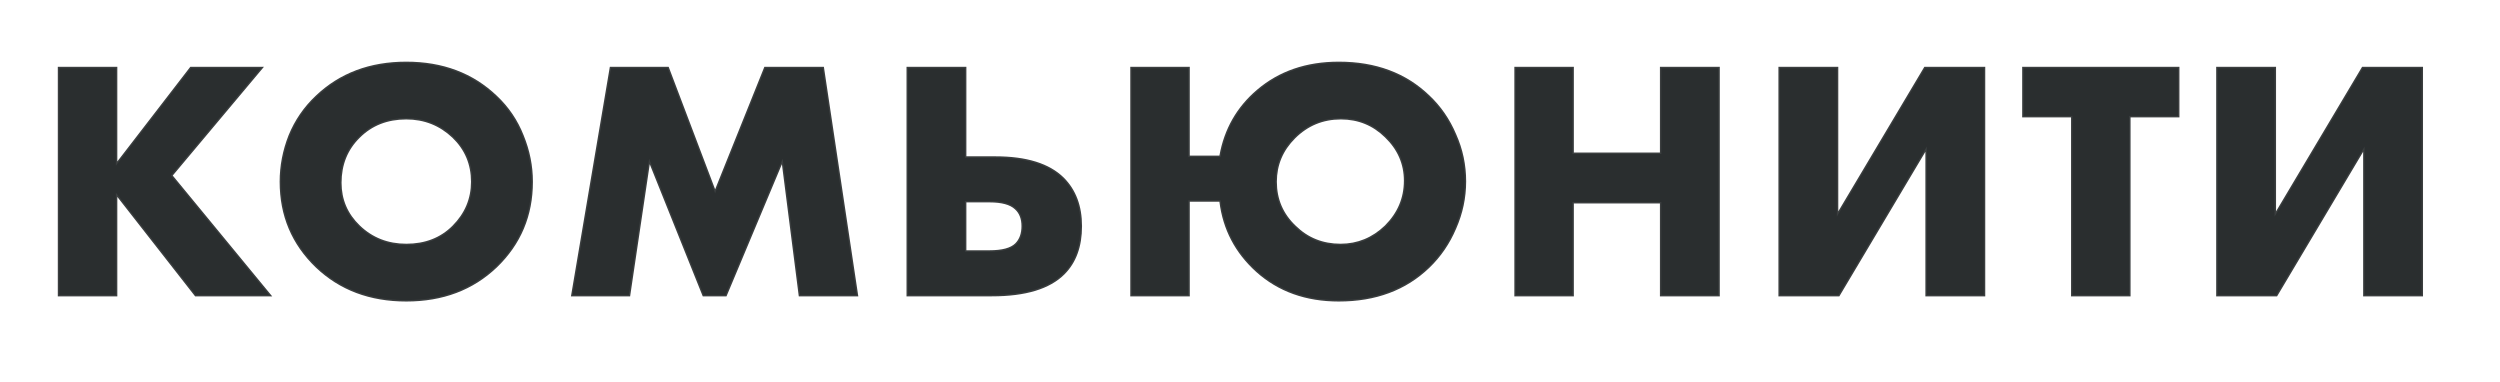 <?xml version="1.0" encoding="UTF-8"?> <svg xmlns="http://www.w3.org/2000/svg" width="523" height="80" viewBox="0 0 523 80" fill="none"> <g filter="url(#filter0_dd)"> <path d="M24.547 13.976L24.547 33.776L39.811 13.976L55.219 13.976L36.139 36.728L56.947 62L40.819 62L24.547 41.192L24.547 62L12.091 62L12.091 13.976L24.547 13.976ZM111.49 38.024C111.49 45.128 108.97 51.104 103.93 55.952C98.938 60.704 92.626 63.08 84.994 63.08C77.362 63.08 71.05 60.704 66.058 55.952C61.018 51.104 58.498 45.128 58.498 38.024C58.498 34.712 59.122 31.472 60.37 28.304C61.666 25.136 63.562 22.376 66.058 20.024C71.05 15.272 77.362 12.896 84.994 12.896C92.626 12.896 98.938 15.272 103.93 20.024C106.426 22.376 108.298 25.136 109.546 28.304C110.842 31.472 111.49 34.712 111.49 38.024ZM84.994 24.992C81.058 24.992 77.818 26.264 75.274 28.808C72.73 31.304 71.458 34.448 71.458 38.24C71.458 41.744 72.73 44.72 75.274 47.168C77.914 49.712 81.154 50.984 84.994 50.984C88.93 50.984 92.146 49.736 94.642 47.24C97.234 44.648 98.53 41.576 98.53 38.024C98.53 34.376 97.234 31.304 94.642 28.808C91.954 26.264 88.738 24.992 84.994 24.992ZM131.823 62L119.439 62L127.575 13.976L139.887 13.976L149.607 39.608L159.903 13.976L172.359 13.976L179.559 62L167.103 62L163.575 34.352L151.983 62L147.015 62L135.927 34.352L131.823 62ZM189.642 62L189.642 13.976L202.17 13.976L202.17 32.696L208.218 32.696C214.746 32.696 219.522 34.184 222.546 37.16C225.09 39.704 226.362 43.088 226.362 47.312C226.362 51.584 225.138 54.944 222.69 57.392C219.618 60.464 214.554 62 207.498 62L189.642 62ZM202.17 52.352L206.994 52.352C209.634 52.352 211.434 51.872 212.394 50.912C213.258 50.048 213.69 48.848 213.69 47.312C213.69 45.776 213.234 44.6 212.322 43.784C211.314 42.824 209.538 42.344 206.994 42.344L202.17 42.344L202.17 52.352ZM248.906 32.552L255.098 32.552C256.106 26.984 258.722 22.4 262.946 18.8C267.554 14.864 273.266 12.896 280.082 12.896C287.81 12.896 294.122 15.248 299.018 19.952C301.418 22.208 303.29 24.92 304.634 28.088C306.026 31.208 306.722 34.496 306.722 37.952C306.722 41.36 306.026 44.648 304.634 47.816C303.29 50.984 301.418 53.72 299.018 56.024C294.122 60.728 287.81 63.08 280.082 63.08C273.17 63.08 267.41 61.016 262.802 56.888C258.386 52.904 255.818 48.008 255.098 42.2L248.906 42.2L248.906 62L236.45 62L236.45 13.976L248.906 13.976L248.906 32.552ZM280.514 24.992C276.77 24.992 273.578 26.312 270.938 28.952C268.394 31.496 267.122 34.52 267.122 38.024C267.122 41.672 268.442 44.744 271.082 47.24C273.626 49.736 276.746 50.984 280.442 50.984C283.994 50.984 287.09 49.712 289.73 47.168C292.37 44.528 293.69 41.408 293.69 37.808C293.69 34.304 292.37 31.28 289.73 28.736C287.186 26.24 284.114 24.992 280.514 24.992ZM329.254 13.976L329.254 31.904L347.254 31.904L347.254 13.976L359.782 13.976L359.782 62L347.254 62L347.254 42.56L329.254 42.56L329.254 62L316.798 62L316.798 13.976L329.254 13.976ZM372.044 13.976L384.572 13.976L384.572 44.216L402.572 13.976L415.316 13.976L415.316 62L402.788 62L402.788 31.76L384.788 62L372.044 62L372.044 13.976ZM455.939 24.56L445.715 24.56L445.715 62L433.259 62L433.259 24.56L423.035 24.56L423.035 13.976L455.939 13.976L455.939 24.56ZM463.621 13.976L476.149 13.976L476.149 44.216L494.149 13.976L506.893 13.976L506.893 62L494.365 62L494.365 31.76L476.365 62L463.621 62L463.621 13.976Z" fill="#2A2E2F"></path> <path d="M24.547 13.976L24.847 13.976L24.847 13.676L24.547 13.676L24.547 13.976ZM24.547 33.776L24.247 33.776L24.247 34.657L24.785 33.959L24.547 33.776ZM39.811 13.976L39.811 13.676L39.664 13.676L39.574 13.793L39.811 13.976ZM55.219 13.976L55.449 14.169L55.862 13.676L55.219 13.676L55.219 13.976ZM36.139 36.728L35.91 36.535L35.749 36.726L35.908 36.919L36.139 36.728ZM56.947 62L56.947 62.3L57.583 62.3L57.179 61.809L56.947 62ZM40.819 62L40.583 62.185L40.673 62.3L40.819 62.3L40.819 62ZM24.547 41.192L24.784 41.007L24.247 40.321L24.247 41.192L24.547 41.192ZM24.547 62L24.547 62.3L24.847 62.3L24.847 62L24.547 62ZM12.091 62L11.791 62L11.791 62.3L12.091 62.3L12.091 62ZM12.091 13.976L12.091 13.676L11.791 13.676L11.791 13.976L12.091 13.976ZM24.247 13.976L24.247 33.776L24.847 33.776L24.847 13.976L24.247 13.976ZM24.785 33.959L40.049 14.159L39.574 13.793L24.31 33.593L24.785 33.959ZM39.811 14.276L55.219 14.276L55.219 13.676L39.811 13.676L39.811 14.276ZM54.989 13.783L35.91 36.535L36.369 36.921L55.449 14.169L54.989 13.783ZM35.908 36.919L56.716 62.191L57.179 61.809L36.371 36.537L35.908 36.919ZM56.947 61.7L40.819 61.7L40.819 62.3L56.947 62.3L56.947 61.7ZM41.056 61.815L24.784 41.007L24.311 41.377L40.583 62.185L41.056 61.815ZM24.247 41.192L24.247 62L24.847 62L24.847 41.192L24.247 41.192ZM24.547 61.7L12.091 61.7L12.091 62.3L24.547 62.3L24.547 61.7ZM12.391 62L12.391 13.976L11.791 13.976L11.791 62L12.391 62ZM12.091 14.276L24.547 14.276L24.547 13.676L12.091 13.676L12.091 14.276ZM103.93 55.952L104.137 56.169L104.138 56.168L103.93 55.952ZM66.058 55.952L65.85 56.168L65.851 56.169L66.058 55.952ZM60.37 28.304L60.092 28.19L60.09 28.194L60.37 28.304ZM66.058 20.024L66.263 20.242L66.264 20.241L66.058 20.024ZM103.93 20.024L103.723 20.241L103.724 20.242L103.93 20.024ZM109.546 28.304L109.267 28.414L109.268 28.418L109.546 28.304ZM75.274 28.808L75.484 29.022L75.486 29.02L75.274 28.808ZM75.274 47.168L75.482 46.952L75.482 46.952L75.274 47.168ZM94.642 47.24L94.854 47.452L94.854 47.452L94.642 47.24ZM94.642 28.808L94.85 28.592L94.848 28.59L94.642 28.808ZM111.19 38.024C111.19 45.048 108.702 50.945 103.722 55.736L104.138 56.168C109.237 51.263 111.79 45.208 111.79 38.024L111.19 38.024ZM103.723 55.735C98.793 60.428 92.558 62.78 84.994 62.78L84.994 63.38C92.694 63.38 99.082 60.98 104.137 56.169L103.723 55.735ZM84.994 62.78C77.43 62.78 71.195 60.428 66.264 55.735L65.851 56.169C70.905 60.98 77.294 63.38 84.994 63.38L84.994 62.78ZM66.266 55.736C61.285 50.945 58.798 45.048 58.798 38.024L58.198 38.024C58.198 45.208 60.75 51.263 65.85 56.168L66.266 55.736ZM58.798 38.024C58.798 34.751 59.414 31.548 60.649 28.414L60.09 28.194C58.829 31.396 58.198 34.673 58.198 38.024L58.798 38.024ZM60.647 28.418C61.927 25.289 63.798 22.565 66.263 20.242L65.852 19.806C63.325 22.187 61.404 24.983 60.092 28.19L60.647 28.418ZM66.264 20.241C71.195 15.548 77.43 13.196 84.994 13.196L84.994 12.596C77.294 12.596 70.905 14.996 65.851 19.807L66.264 20.241ZM84.994 13.196C92.558 13.196 98.793 15.548 103.723 20.241L104.137 19.807C99.082 14.996 92.694 12.596 84.994 12.596L84.994 13.196ZM103.724 20.242C106.188 22.564 108.035 25.287 109.267 28.414L109.825 28.194C108.56 24.985 106.663 22.188 104.135 19.806L103.724 20.242ZM109.268 28.418C110.55 31.551 111.19 34.752 111.19 38.024L111.79 38.024C111.79 34.672 111.134 31.393 109.823 28.19L109.268 28.418ZM84.994 24.692C80.986 24.692 77.667 25.99 75.061 28.596L75.486 29.02C77.968 26.538 81.129 25.292 84.994 25.292L84.994 24.692ZM75.064 28.594C72.458 31.15 71.158 34.373 71.158 38.24L71.758 38.24C71.758 34.523 73.001 31.458 75.484 29.022L75.064 28.594ZM71.158 38.24C71.158 41.826 72.463 44.88 75.066 47.384L75.482 46.952C72.996 44.56 71.758 41.662 71.758 38.24L71.158 38.24ZM75.066 47.384C77.764 49.985 81.08 51.284 84.994 51.284L84.994 50.684C81.227 50.684 78.063 49.439 75.482 46.952L75.066 47.384ZM84.994 51.284C88.999 51.284 92.295 50.011 94.854 47.452L94.43 47.028C91.996 49.461 88.86 50.684 84.994 50.684L84.994 51.284ZM94.854 47.452C97.5 44.806 98.83 41.658 98.83 38.024L98.23 38.024C98.23 41.494 96.967 44.49 94.43 47.028L94.854 47.452ZM98.83 38.024C98.83 34.296 97.501 31.145 94.85 28.592L94.434 29.024C96.966 31.463 98.23 34.456 98.23 38.024L98.83 38.024ZM94.848 28.59C92.103 25.993 88.813 24.692 84.994 24.692L84.994 25.292C88.662 25.292 91.804 26.535 94.436 29.026L94.848 28.59ZM131.823 62L131.823 62.3L132.082 62.3L132.12 62.044L131.823 62ZM119.439 62L119.143 61.95L119.084 62.3L119.439 62.3L119.439 62ZM127.575 13.976L127.575 13.676L127.321 13.676L127.279 13.926L127.575 13.976ZM139.887 13.976L140.167 13.87L140.094 13.676L139.887 13.676L139.887 13.976ZM149.607 39.608L149.326 39.714L149.599 40.433L149.885 39.72L149.607 39.608ZM159.903 13.976L159.903 13.676L159.7 13.676L159.625 13.864L159.903 13.976ZM172.359 13.976L172.656 13.931L172.617 13.676L172.359 13.676L172.359 13.976ZM179.559 62L179.559 62.3L179.907 62.3L179.856 61.956L179.559 62ZM167.103 62L166.805 62.038L166.839 62.3L167.103 62.3L167.103 62ZM163.575 34.352L163.873 34.314L163.731 33.204L163.298 34.236L163.575 34.352ZM151.983 62L151.983 62.3L152.182 62.3L152.26 62.116L151.983 62ZM147.015 62L146.736 62.112L146.812 62.3L147.015 62.3L147.015 62ZM135.927 34.352L136.205 34.24L135.793 33.212L135.63 34.308L135.927 34.352ZM131.823 61.7L119.439 61.7L119.439 62.3L131.823 62.3L131.823 61.7ZM119.735 62.05L127.871 14.026L127.279 13.926L119.143 61.95L119.735 62.05ZM127.575 14.276L139.887 14.276L139.887 13.676L127.575 13.676L127.575 14.276ZM139.606 14.082L149.326 39.714L149.887 39.502L140.167 13.87L139.606 14.082ZM149.885 39.72L160.181 14.088L159.625 13.864L149.329 39.496L149.885 39.72ZM159.903 14.276L172.359 14.276L172.359 13.676L159.903 13.676L159.903 14.276ZM172.062 14.02L179.262 62.044L179.856 61.956L172.656 13.931L172.062 14.02ZM179.559 61.7L167.103 61.7L167.103 62.3L179.559 62.3L179.559 61.7ZM167.401 61.962L163.873 34.314L163.277 34.39L166.805 62.038L167.401 61.962ZM163.298 34.236L151.706 61.884L152.26 62.116L163.852 34.468L163.298 34.236ZM151.983 61.7L147.015 61.7L147.015 62.3L151.983 62.3L151.983 61.7ZM147.293 61.888L136.205 34.24L135.648 34.464L146.736 62.112L147.293 61.888ZM135.63 34.308L131.526 61.956L132.12 62.044L136.224 34.396L135.63 34.308ZM189.642 62L189.342 62L189.342 62.3L189.642 62.3L189.642 62ZM189.642 13.976L189.642 13.676L189.342 13.676L189.342 13.976L189.642 13.976ZM202.17 13.976L202.47 13.976L202.47 13.676L202.17 13.676L202.17 13.976ZM202.17 32.696L201.87 32.696L201.87 32.996L202.17 32.996L202.17 32.696ZM222.546 37.16L222.758 36.948L222.756 36.946L222.546 37.16ZM222.69 57.392L222.902 57.604L222.902 57.604L222.69 57.392ZM202.17 52.352L201.87 52.352L201.87 52.652L202.17 52.652L202.17 52.352ZM212.394 50.912L212.182 50.7L212.182 50.7L212.394 50.912ZM212.322 43.784L212.115 44.001L212.122 44.008L212.322 43.784ZM202.17 42.344L202.17 42.044L201.87 42.044L201.87 42.344L202.17 42.344ZM189.942 62L189.942 13.976L189.342 13.976L189.342 62L189.942 62ZM189.642 14.276L202.17 14.276L202.17 13.676L189.642 13.676L189.642 14.276ZM201.87 13.976L201.87 32.696L202.47 32.696L202.47 13.976L201.87 13.976ZM202.17 32.996L208.218 32.996L208.218 32.396L202.17 32.396L202.17 32.996ZM208.218 32.996C214.708 32.996 219.391 34.477 222.335 37.374L222.756 36.946C219.652 33.891 214.783 32.396 208.218 32.396L208.218 32.996ZM222.334 37.372C224.812 39.85 226.062 43.153 226.062 47.312L226.662 47.312C226.662 43.023 225.368 39.558 222.758 36.948L222.334 37.372ZM226.062 47.312C226.062 51.524 224.857 54.801 222.478 57.18L222.902 57.604C225.419 55.087 226.662 51.644 226.662 47.312L226.062 47.312ZM222.478 57.18C219.488 60.169 214.522 61.7 207.498 61.7L207.498 62.3C214.586 62.3 219.747 60.759 222.902 57.604L222.478 57.18ZM207.498 61.7L189.642 61.7L189.642 62.3L207.498 62.3L207.498 61.7ZM202.17 52.652L206.994 52.652L206.994 52.052L202.17 52.052L202.17 52.652ZM206.994 52.652C209.647 52.652 211.556 52.174 212.606 51.124L212.182 50.7C211.312 51.57 209.62 52.052 206.994 52.052L206.994 52.652ZM212.606 51.124C213.54 50.19 213.99 48.906 213.99 47.312L213.39 47.312C213.39 48.79 212.976 49.906 212.182 50.7L212.606 51.124ZM213.99 47.312C213.99 45.714 213.513 44.447 212.522 43.56L212.122 44.008C212.955 44.753 213.39 45.838 213.39 47.312L213.99 47.312ZM212.529 43.567C211.434 42.524 209.557 42.044 206.994 42.044L206.994 42.644C209.518 42.644 211.194 43.124 212.115 44.001L212.529 43.567ZM206.994 42.044L202.17 42.044L202.17 42.644L206.994 42.644L206.994 42.044ZM201.87 42.344L201.87 52.352L202.47 52.352L202.47 42.344L201.87 42.344ZM248.906 32.552L248.606 32.552L248.606 32.852L248.906 32.852L248.906 32.552ZM255.098 32.552L255.098 32.852L255.349 32.852L255.393 32.605L255.098 32.552ZM262.946 18.8L263.141 19.028L263.141 19.028L262.946 18.8ZM299.018 19.952L298.81 20.168L298.813 20.171L299.018 19.952ZM304.634 28.088L304.358 28.205L304.36 28.21L304.634 28.088ZM304.634 47.816L304.359 47.695L304.358 47.699L304.634 47.816ZM299.018 56.024L298.81 55.807L298.81 55.808L299.018 56.024ZM262.802 56.888L262.601 57.111L262.602 57.111L262.802 56.888ZM255.098 42.2L255.396 42.163L255.363 41.9L255.098 41.9L255.098 42.2ZM248.906 42.2L248.906 41.9L248.606 41.9L248.606 42.2L248.906 42.2ZM248.906 62L248.906 62.3L249.206 62.3L249.206 62L248.906 62ZM236.45 62L236.15 62L236.15 62.3L236.45 62.3L236.45 62ZM236.45 13.976L236.45 13.676L236.15 13.676L236.15 13.976L236.45 13.976ZM248.906 13.976L249.206 13.976L249.206 13.676L248.906 13.676L248.906 13.976ZM270.938 28.952L270.726 28.74L270.726 28.74L270.938 28.952ZM271.082 47.24L271.292 47.026L271.288 47.022L271.082 47.24ZM289.73 47.168L289.938 47.384L289.942 47.38L289.73 47.168ZM289.73 28.736L289.52 28.95L289.522 28.952L289.73 28.736ZM248.906 32.852L255.098 32.852L255.098 32.252L248.906 32.252L248.906 32.852ZM255.393 32.605C256.389 27.104 258.971 22.582 263.141 19.028L262.752 18.572C258.474 22.218 255.823 26.864 254.803 32.498L255.393 32.605ZM263.141 19.028C267.688 15.144 273.328 13.196 280.082 13.196L280.082 12.596C273.204 12.596 267.42 14.584 262.751 18.572L263.141 19.028ZM280.082 13.196C287.744 13.196 293.978 15.525 298.81 20.168L299.226 19.736C294.266 14.97 287.876 12.596 280.082 12.596L280.082 13.196ZM298.813 20.171C301.181 22.397 303.03 25.074 304.358 28.205L304.91 27.971C303.551 24.766 301.655 22.019 299.224 19.733L298.813 20.171ZM304.36 28.21C305.735 31.291 306.422 34.538 306.422 37.952L307.022 37.952C307.022 34.454 306.317 31.125 304.908 27.966L304.36 28.21ZM306.422 37.952C306.422 41.318 305.735 44.565 304.36 47.695L304.909 47.937C306.317 44.731 307.022 41.402 307.022 37.952L306.422 37.952ZM304.358 47.699C303.029 50.831 301.18 53.533 298.81 55.807L299.226 56.24C301.656 53.907 303.551 51.137 304.91 47.933L304.358 47.699ZM298.81 55.808C293.978 60.45 287.744 62.78 280.082 62.78L280.082 63.38C287.876 63.38 294.266 61.005 299.226 56.24L298.81 55.808ZM280.082 62.78C273.235 62.78 267.549 60.737 263.002 56.664L262.602 57.111C267.272 61.295 273.106 63.38 280.082 63.38L280.082 62.78ZM263.003 56.665C258.64 52.729 256.107 47.898 255.396 42.163L254.8 42.237C255.529 48.118 258.133 53.079 262.601 57.111L263.003 56.665ZM255.098 41.9L248.906 41.9L248.906 42.5L255.098 42.5L255.098 41.9ZM248.606 42.2L248.606 62L249.206 62L249.206 42.2L248.606 42.2ZM248.906 61.7L236.45 61.7L236.45 62.3L248.906 62.3L248.906 61.7ZM236.75 62L236.75 13.976L236.15 13.976L236.15 62L236.75 62ZM236.45 14.276L248.906 14.276L248.906 13.676L236.45 13.676L236.45 14.276ZM248.606 13.976L248.606 32.552L249.206 32.552L249.206 13.976L248.606 13.976ZM280.514 24.692C276.691 24.692 273.422 26.043 270.726 28.74L271.15 29.164C273.734 26.581 276.849 25.292 280.514 25.292L280.514 24.692ZM270.726 28.74C268.127 31.338 266.822 34.438 266.822 38.024L267.422 38.024C267.422 34.602 268.661 31.654 271.15 29.164L270.726 28.74ZM266.822 38.024C266.822 41.754 268.176 44.905 270.876 47.458L271.288 47.022C268.708 44.583 267.422 41.59 267.422 38.024L266.822 38.024ZM270.872 47.454C273.474 50.007 276.671 51.284 280.442 51.284L280.442 50.684C276.822 50.684 273.778 49.465 271.292 47.026L270.872 47.454ZM280.442 51.284C284.075 51.284 287.244 49.98 289.938 47.384L289.522 46.952C286.936 49.444 283.914 50.684 280.442 50.684L280.442 51.284ZM289.942 47.38C292.636 44.686 293.99 41.491 293.99 37.808L293.39 37.808C293.39 41.325 292.104 44.37 289.518 46.956L289.942 47.38ZM293.99 37.808C293.99 34.218 292.634 31.117 289.938 28.52L289.522 28.952C292.106 31.442 293.39 34.39 293.39 37.808L293.99 37.808ZM289.94 28.522C287.34 25.97 284.192 24.692 280.514 24.692L280.514 25.292C284.036 25.292 287.033 26.51 289.52 28.95L289.94 28.522ZM329.254 13.976L329.554 13.976L329.554 13.676L329.254 13.676L329.254 13.976ZM329.254 31.904L328.954 31.904L328.954 32.204L329.254 32.204L329.254 31.904ZM347.254 31.904L347.254 32.204L347.554 32.204L347.554 31.904L347.254 31.904ZM347.254 13.976L347.254 13.676L346.954 13.676L346.954 13.976L347.254 13.976ZM359.782 13.976L360.082 13.976L360.082 13.676L359.782 13.676L359.782 13.976ZM359.782 62L359.782 62.3L360.082 62.3L360.082 62L359.782 62ZM347.254 62L346.954 62L346.954 62.3L347.254 62.3L347.254 62ZM347.254 42.56L347.554 42.56L347.554 42.26L347.254 42.26L347.254 42.56ZM329.254 42.56L329.254 42.26L328.954 42.26L328.954 42.56L329.254 42.56ZM329.254 62L329.254 62.3L329.554 62.3L329.554 62L329.254 62ZM316.798 62L316.498 62L316.498 62.3L316.798 62.3L316.798 62ZM316.798 13.976L316.798 13.676L316.498 13.676L316.498 13.976L316.798 13.976ZM328.954 13.976L328.954 31.904L329.554 31.904L329.554 13.976L328.954 13.976ZM329.254 32.204L347.254 32.204L347.254 31.604L329.254 31.604L329.254 32.204ZM347.554 31.904L347.554 13.976L346.954 13.976L346.954 31.904L347.554 31.904ZM347.254 14.276L359.782 14.276L359.782 13.676L347.254 13.676L347.254 14.276ZM359.482 13.976L359.482 62L360.082 62L360.082 13.976L359.482 13.976ZM359.782 61.7L347.254 61.7L347.254 62.3L359.782 62.3L359.782 61.7ZM347.554 62L347.554 42.56L346.954 42.56L346.954 62L347.554 62ZM347.254 42.26L329.254 42.26L329.254 42.86L347.254 42.86L347.254 42.26ZM328.954 42.56L328.954 62L329.554 62L329.554 42.56L328.954 42.56ZM329.254 61.7L316.798 61.7L316.798 62.3L329.254 62.3L329.254 61.7ZM317.098 62L317.098 13.976L316.498 13.976L316.498 62L317.098 62ZM316.798 14.276L329.254 14.276L329.254 13.676L316.798 13.676L316.798 14.276ZM372.044 13.976L372.044 13.676L371.744 13.676L371.744 13.976L372.044 13.976ZM384.572 13.976L384.872 13.976L384.872 13.676L384.572 13.676L384.572 13.976ZM384.572 44.216L384.272 44.216L384.272 45.306L384.829 44.369L384.572 44.216ZM402.572 13.976L402.572 13.676L402.401 13.676L402.314 13.822L402.572 13.976ZM415.316 13.976L415.616 13.976L415.616 13.676L415.316 13.676L415.316 13.976ZM415.316 62L415.316 62.3L415.616 62.3L415.616 62L415.316 62ZM402.788 62L402.488 62L402.488 62.3L402.788 62.3L402.788 62ZM402.788 31.76L403.088 31.76L403.088 30.669L402.53 31.607L402.788 31.76ZM384.788 62L384.788 62.3L384.958 62.3L385.045 62.153L384.788 62ZM372.044 62L371.744 62L371.744 62.3L372.044 62.3L372.044 62ZM372.044 14.276L384.572 14.276L384.572 13.676L372.044 13.676L372.044 14.276ZM384.272 13.976L384.272 44.216L384.872 44.216L384.872 13.976L384.272 13.976ZM384.829 44.369L402.829 14.129L402.314 13.822L384.314 44.062L384.829 44.369ZM402.572 14.276L415.316 14.276L415.316 13.676L402.572 13.676L402.572 14.276ZM415.016 13.976L415.016 62L415.616 62L415.616 13.976L415.016 13.976ZM415.316 61.7L402.788 61.7L402.788 62.3L415.316 62.3L415.316 61.7ZM403.088 62L403.088 31.76L402.488 31.76L402.488 62L403.088 62ZM402.53 31.607L384.53 61.846L385.045 62.153L403.045 31.913L402.53 31.607ZM384.788 61.7L372.044 61.7L372.044 62.3L384.788 62.3L384.788 61.7ZM372.344 62L372.344 13.976L371.744 13.976L371.744 62L372.344 62ZM455.939 24.56L455.939 24.86L456.239 24.86L456.239 24.56L455.939 24.56ZM445.715 24.56L445.715 24.26L445.415 24.26L445.415 24.56L445.715 24.56ZM445.715 62L445.715 62.3L446.015 62.3L446.015 62L445.715 62ZM433.259 62L432.959 62L432.959 62.3L433.259 62.3L433.259 62ZM433.259 24.56L433.559 24.56L433.559 24.26L433.259 24.26L433.259 24.56ZM423.035 24.56L422.735 24.56L422.735 24.86L423.035 24.86L423.035 24.56ZM423.035 13.976L423.035 13.676L422.735 13.676L422.735 13.976L423.035 13.976ZM455.939 13.976L456.239 13.976L456.239 13.676L455.939 13.676L455.939 13.976ZM455.939 24.26L445.715 24.26L445.715 24.86L455.939 24.86L455.939 24.26ZM445.415 24.56L445.415 62L446.015 62L446.015 24.56L445.415 24.56ZM445.715 61.7L433.259 61.7L433.259 62.3L445.715 62.3L445.715 61.7ZM433.559 62L433.559 24.56L432.959 24.56L432.959 62L433.559 62ZM433.259 24.26L423.035 24.26L423.035 24.86L433.259 24.86L433.259 24.26ZM423.335 24.56L423.335 13.976L422.735 13.976L422.735 24.56L423.335 24.56ZM423.035 14.276L455.939 14.276L455.939 13.676L423.035 13.676L423.035 14.276ZM455.639 13.976L455.639 24.56L456.239 24.56L456.239 13.976L455.639 13.976ZM463.621 13.976L463.621 13.676L463.321 13.676L463.321 13.976L463.621 13.976ZM476.149 13.976L476.449 13.976L476.449 13.676L476.149 13.676L476.149 13.976ZM476.149 44.216L475.849 44.216L475.849 45.306L476.407 44.369L476.149 44.216ZM494.149 13.976L494.149 13.676L493.979 13.676L493.892 13.822L494.149 13.976ZM506.893 13.976L507.193 13.976L507.193 13.676L506.893 13.676L506.893 13.976ZM506.893 62L506.893 62.3L507.193 62.3L507.193 62L506.893 62ZM494.365 62L494.065 62L494.065 62.3L494.365 62.3L494.365 62ZM494.365 31.76L494.665 31.76L494.665 30.669L494.108 31.607L494.365 31.76ZM476.365 62L476.365 62.3L476.536 62.3L476.623 62.153L476.365 62ZM463.621 62L463.321 62L463.321 62.3L463.621 62.3L463.621 62ZM463.621 14.276L476.149 14.276L476.149 13.676L463.621 13.676L463.621 14.276ZM475.849 13.976L475.849 44.216L476.449 44.216L476.449 13.976L475.849 13.976ZM476.407 44.369L494.407 14.129L493.892 13.822L475.892 44.062L476.407 44.369ZM494.149 14.276L506.893 14.276L506.893 13.676L494.149 13.676L494.149 14.276ZM506.593 13.976L506.593 62L507.193 62L507.193 13.976L506.593 13.976ZM506.893 61.7L494.365 61.7L494.365 62.3L506.893 62.3L506.893 61.7ZM494.665 62L494.665 31.76L494.065 31.76L494.065 62L494.665 62ZM494.108 31.607L476.108 61.846L476.623 62.153L494.623 31.913L494.108 31.607ZM476.365 61.7L463.621 61.7L463.621 62.3L476.365 62.3L476.365 61.7ZM463.921 62L463.921 13.976L463.321 13.976L463.321 62L463.921 62Z" fill="white" fill-opacity="0.08"></path> </g> <defs> <filter id="filter0_dd" x="0.091" y="0.896" width="522.802" height="78.184" filterUnits="userSpaceOnUse" color-interpolation-filters="sRGB"> <feFlood flood-opacity="0" result="BackgroundImageFix"></feFlood> <feColorMatrix in="SourceAlpha" type="matrix" values="0 0 0 0 0 0 0 0 0 0 0 0 0 0 0 0 0 0 127 0"></feColorMatrix> <feOffset dx="4" dy="4"></feOffset> <feGaussianBlur stdDeviation="6"></feGaussianBlur> <feColorMatrix type="matrix" values="0 0 0 0 0 0 0 0 0 0 0 0 0 0 0 0 0 0 0.16 0"></feColorMatrix> <feBlend mode="normal" in2="BackgroundImageFix" result="effect1_dropShadow"></feBlend> <feColorMatrix in="SourceAlpha" type="matrix" values="0 0 0 0 0 0 0 0 0 0 0 0 0 0 0 0 0 0 127 0"></feColorMatrix> <feOffset dx="-4" dy="-4"></feOffset> <feGaussianBlur stdDeviation="4"></feGaussianBlur> <feColorMatrix type="matrix" values="0 0 0 0 1 0 0 0 0 1 0 0 0 0 1 0 0 0 0.04 0"></feColorMatrix> <feBlend mode="normal" in2="effect1_dropShadow" result="effect2_dropShadow"></feBlend> <feBlend mode="normal" in="SourceGraphic" in2="effect2_dropShadow" result="shape"></feBlend> </filter> </defs> </svg> 